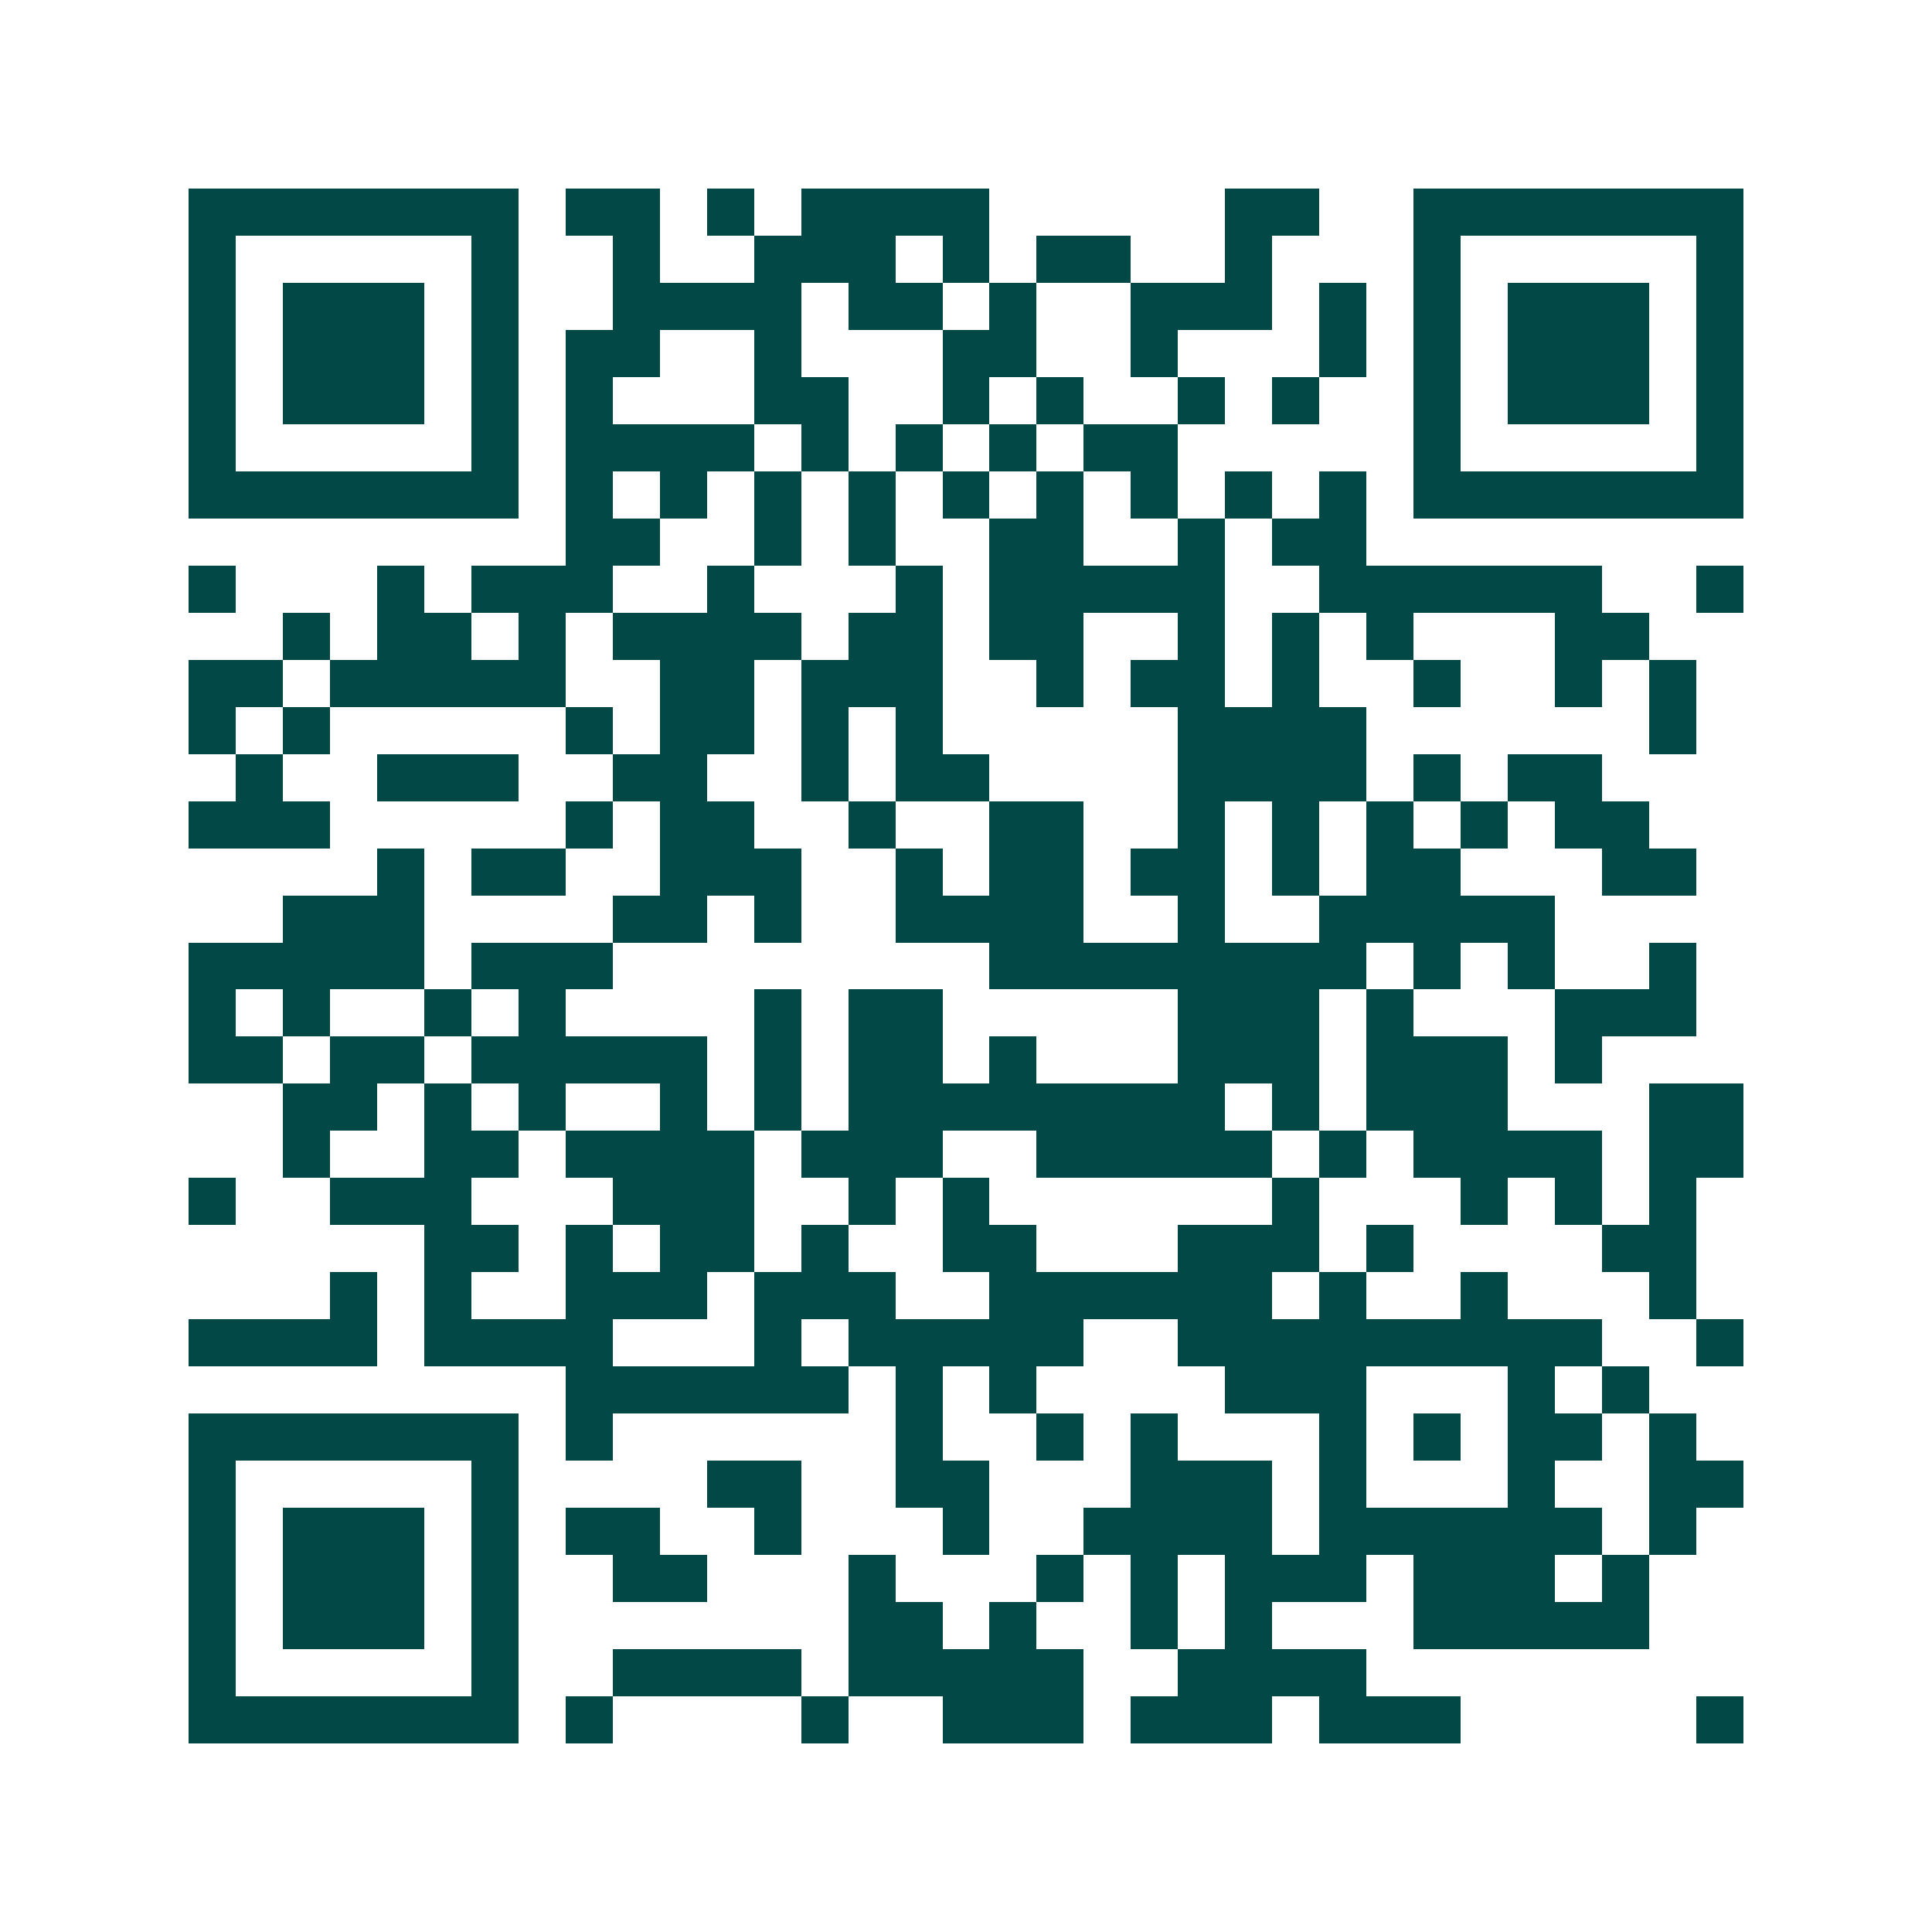 <svg xmlns="http://www.w3.org/2000/svg" width="200" height="200" viewBox="0 0 41 41" shape-rendering="crispEdges"><path fill="#ffffff" d="M0 0h41v41H0z"/><path stroke="#014847" d="M4 4.5h7m1 0h2m1 0h1m1 0h4m5 0h2m2 0h7M4 5.5h1m5 0h1m2 0h1m2 0h3m1 0h1m1 0h2m2 0h1m3 0h1m5 0h1M4 6.5h1m1 0h3m1 0h1m2 0h4m1 0h2m1 0h1m2 0h3m1 0h1m1 0h1m1 0h3m1 0h1M4 7.5h1m1 0h3m1 0h1m1 0h2m2 0h1m3 0h2m2 0h1m3 0h1m1 0h1m1 0h3m1 0h1M4 8.5h1m1 0h3m1 0h1m1 0h1m3 0h2m2 0h1m1 0h1m2 0h1m1 0h1m2 0h1m1 0h3m1 0h1M4 9.5h1m5 0h1m1 0h4m1 0h1m1 0h1m1 0h1m1 0h2m5 0h1m5 0h1M4 10.5h7m1 0h1m1 0h1m1 0h1m1 0h1m1 0h1m1 0h1m1 0h1m1 0h1m1 0h1m1 0h7M12 11.5h2m2 0h1m1 0h1m2 0h2m2 0h1m1 0h2M4 12.5h1m3 0h1m1 0h3m2 0h1m3 0h1m1 0h5m2 0h6m2 0h1M6 13.5h1m1 0h2m1 0h1m1 0h4m1 0h2m1 0h2m2 0h1m1 0h1m1 0h1m3 0h2M4 14.5h2m1 0h5m2 0h2m1 0h3m2 0h1m1 0h2m1 0h1m2 0h1m2 0h1m1 0h1M4 15.5h1m1 0h1m5 0h1m1 0h2m1 0h1m1 0h1m5 0h4m6 0h1M5 16.5h1m2 0h3m2 0h2m2 0h1m1 0h2m4 0h4m1 0h1m1 0h2M4 17.5h3m5 0h1m1 0h2m2 0h1m2 0h2m2 0h1m1 0h1m1 0h1m1 0h1m1 0h2M8 18.5h1m1 0h2m2 0h3m2 0h1m1 0h2m1 0h2m1 0h1m1 0h2m3 0h2M6 19.5h3m4 0h2m1 0h1m2 0h4m2 0h1m2 0h5M4 20.5h5m1 0h3m8 0h8m1 0h1m1 0h1m2 0h1M4 21.5h1m1 0h1m2 0h1m1 0h1m4 0h1m1 0h2m5 0h3m1 0h1m3 0h3M4 22.5h2m1 0h2m1 0h5m1 0h1m1 0h2m1 0h1m3 0h3m1 0h3m1 0h1M6 23.5h2m1 0h1m1 0h1m2 0h1m1 0h1m1 0h8m1 0h1m1 0h3m3 0h2M6 24.5h1m2 0h2m1 0h4m1 0h3m2 0h5m1 0h1m1 0h4m1 0h2M4 25.5h1m2 0h3m3 0h3m2 0h1m1 0h1m6 0h1m3 0h1m1 0h1m1 0h1M9 26.5h2m1 0h1m1 0h2m1 0h1m2 0h2m3 0h3m1 0h1m4 0h2M7 27.5h1m1 0h1m2 0h3m1 0h3m2 0h6m1 0h1m2 0h1m3 0h1M4 28.5h4m1 0h4m3 0h1m1 0h5m2 0h9m2 0h1M12 29.5h6m1 0h1m1 0h1m4 0h3m3 0h1m1 0h1M4 30.5h7m1 0h1m6 0h1m2 0h1m1 0h1m3 0h1m1 0h1m1 0h2m1 0h1M4 31.5h1m5 0h1m4 0h2m2 0h2m3 0h3m1 0h1m3 0h1m2 0h2M4 32.5h1m1 0h3m1 0h1m1 0h2m2 0h1m3 0h1m2 0h4m1 0h6m1 0h1M4 33.5h1m1 0h3m1 0h1m2 0h2m3 0h1m3 0h1m1 0h1m1 0h3m1 0h3m1 0h1M4 34.5h1m1 0h3m1 0h1m7 0h2m1 0h1m2 0h1m1 0h1m3 0h5M4 35.5h1m5 0h1m2 0h4m1 0h5m2 0h4M4 36.5h7m1 0h1m4 0h1m2 0h3m1 0h3m1 0h3m5 0h1"/></svg>
